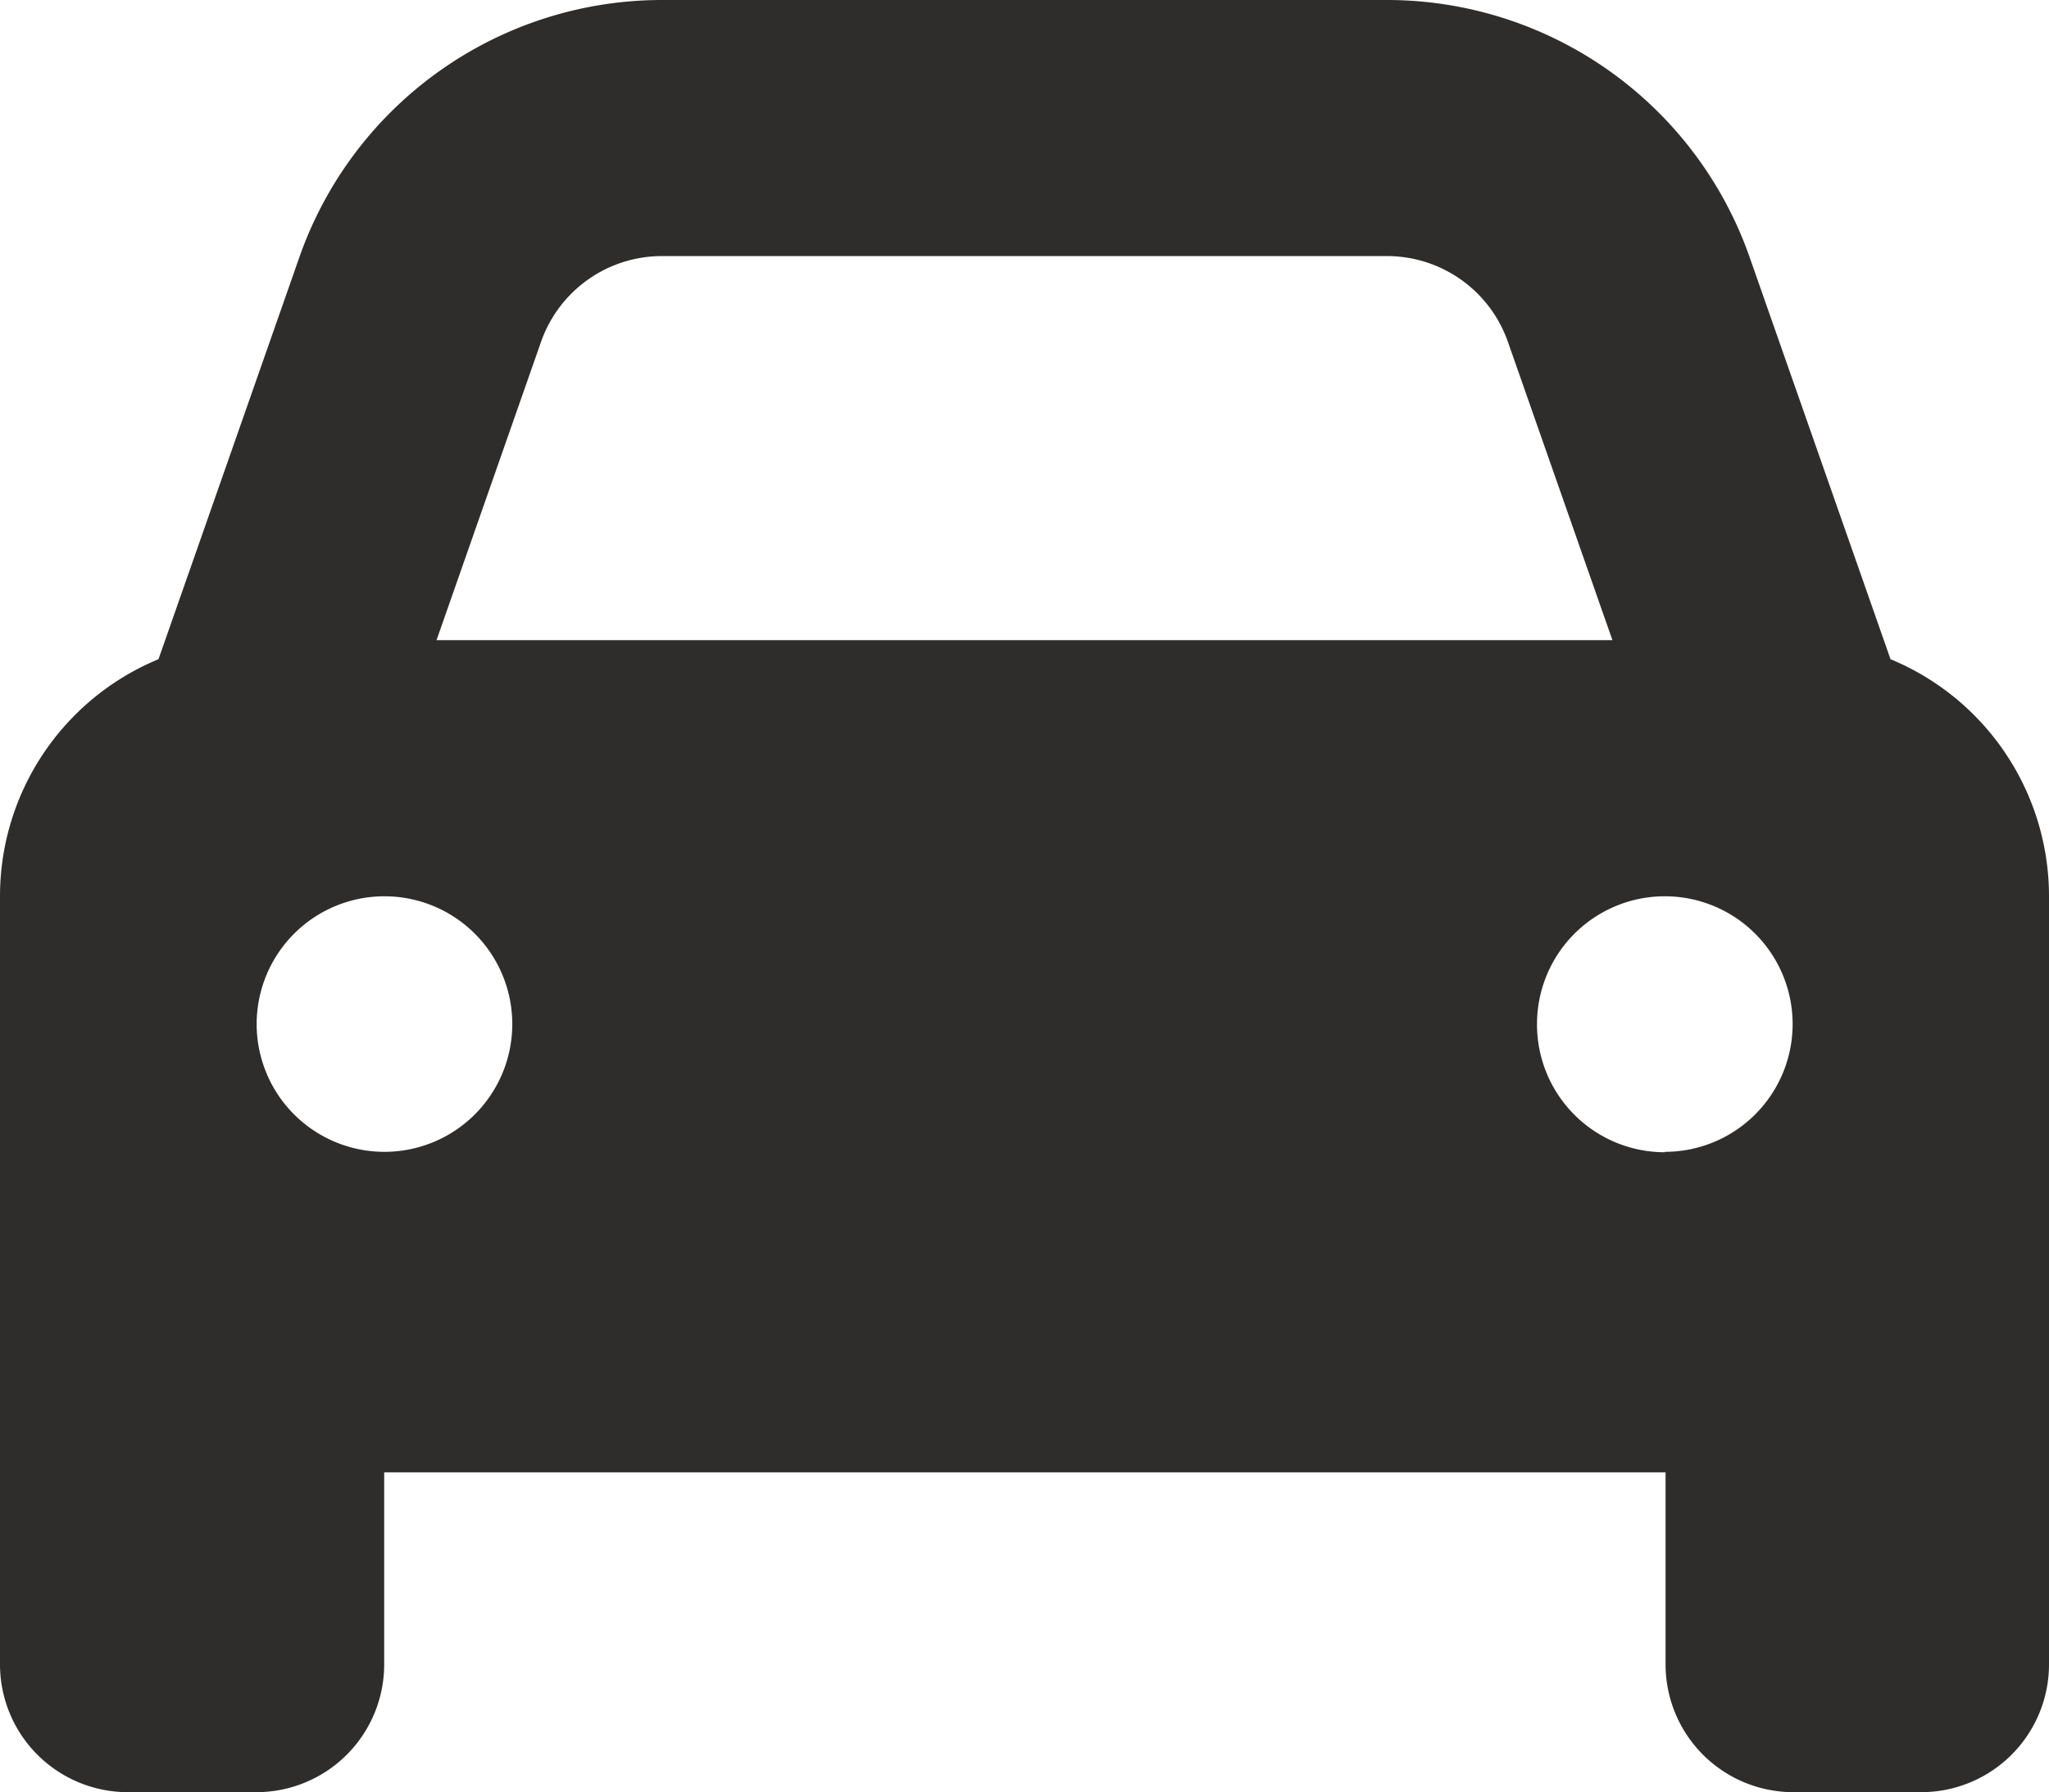 <svg xmlns="http://www.w3.org/2000/svg" width="35.27" height="30.861" viewBox="0 0 35.27 30.861"><path d="M9.314,8.133l-1.8,5.139H27.755l-1.8-5.139a2.206,2.206,0,0,0-2.08-1.474H11.394A2.206,2.206,0,0,0,9.314,8.133ZM2.728,13.6,5.153,6.679A6.615,6.615,0,0,1,11.394,2.25H23.876a6.615,6.615,0,0,1,6.241,4.429L32.542,13.6a4.417,4.417,0,0,1,2.728,4.078V30.907a2.2,2.2,0,0,1-2.2,2.2h-2.2a2.2,2.2,0,0,1-2.2-2.2V27.6H6.613v3.307a2.2,2.2,0,0,1-2.2,2.2H2.2a2.2,2.2,0,0,1-2.2-2.2V17.681A4.417,4.417,0,0,1,2.728,13.6Zm6.09,6.282a2.2,2.2,0,1,0-2.2,2.2A2.2,2.2,0,0,0,8.818,19.885Zm19.839,2.2a2.2,2.2,0,1,0-2.2-2.2A2.2,2.2,0,0,0,28.657,22.089Z" transform="translate(0 -2.25)" fill="#2e2d2c"/></svg>